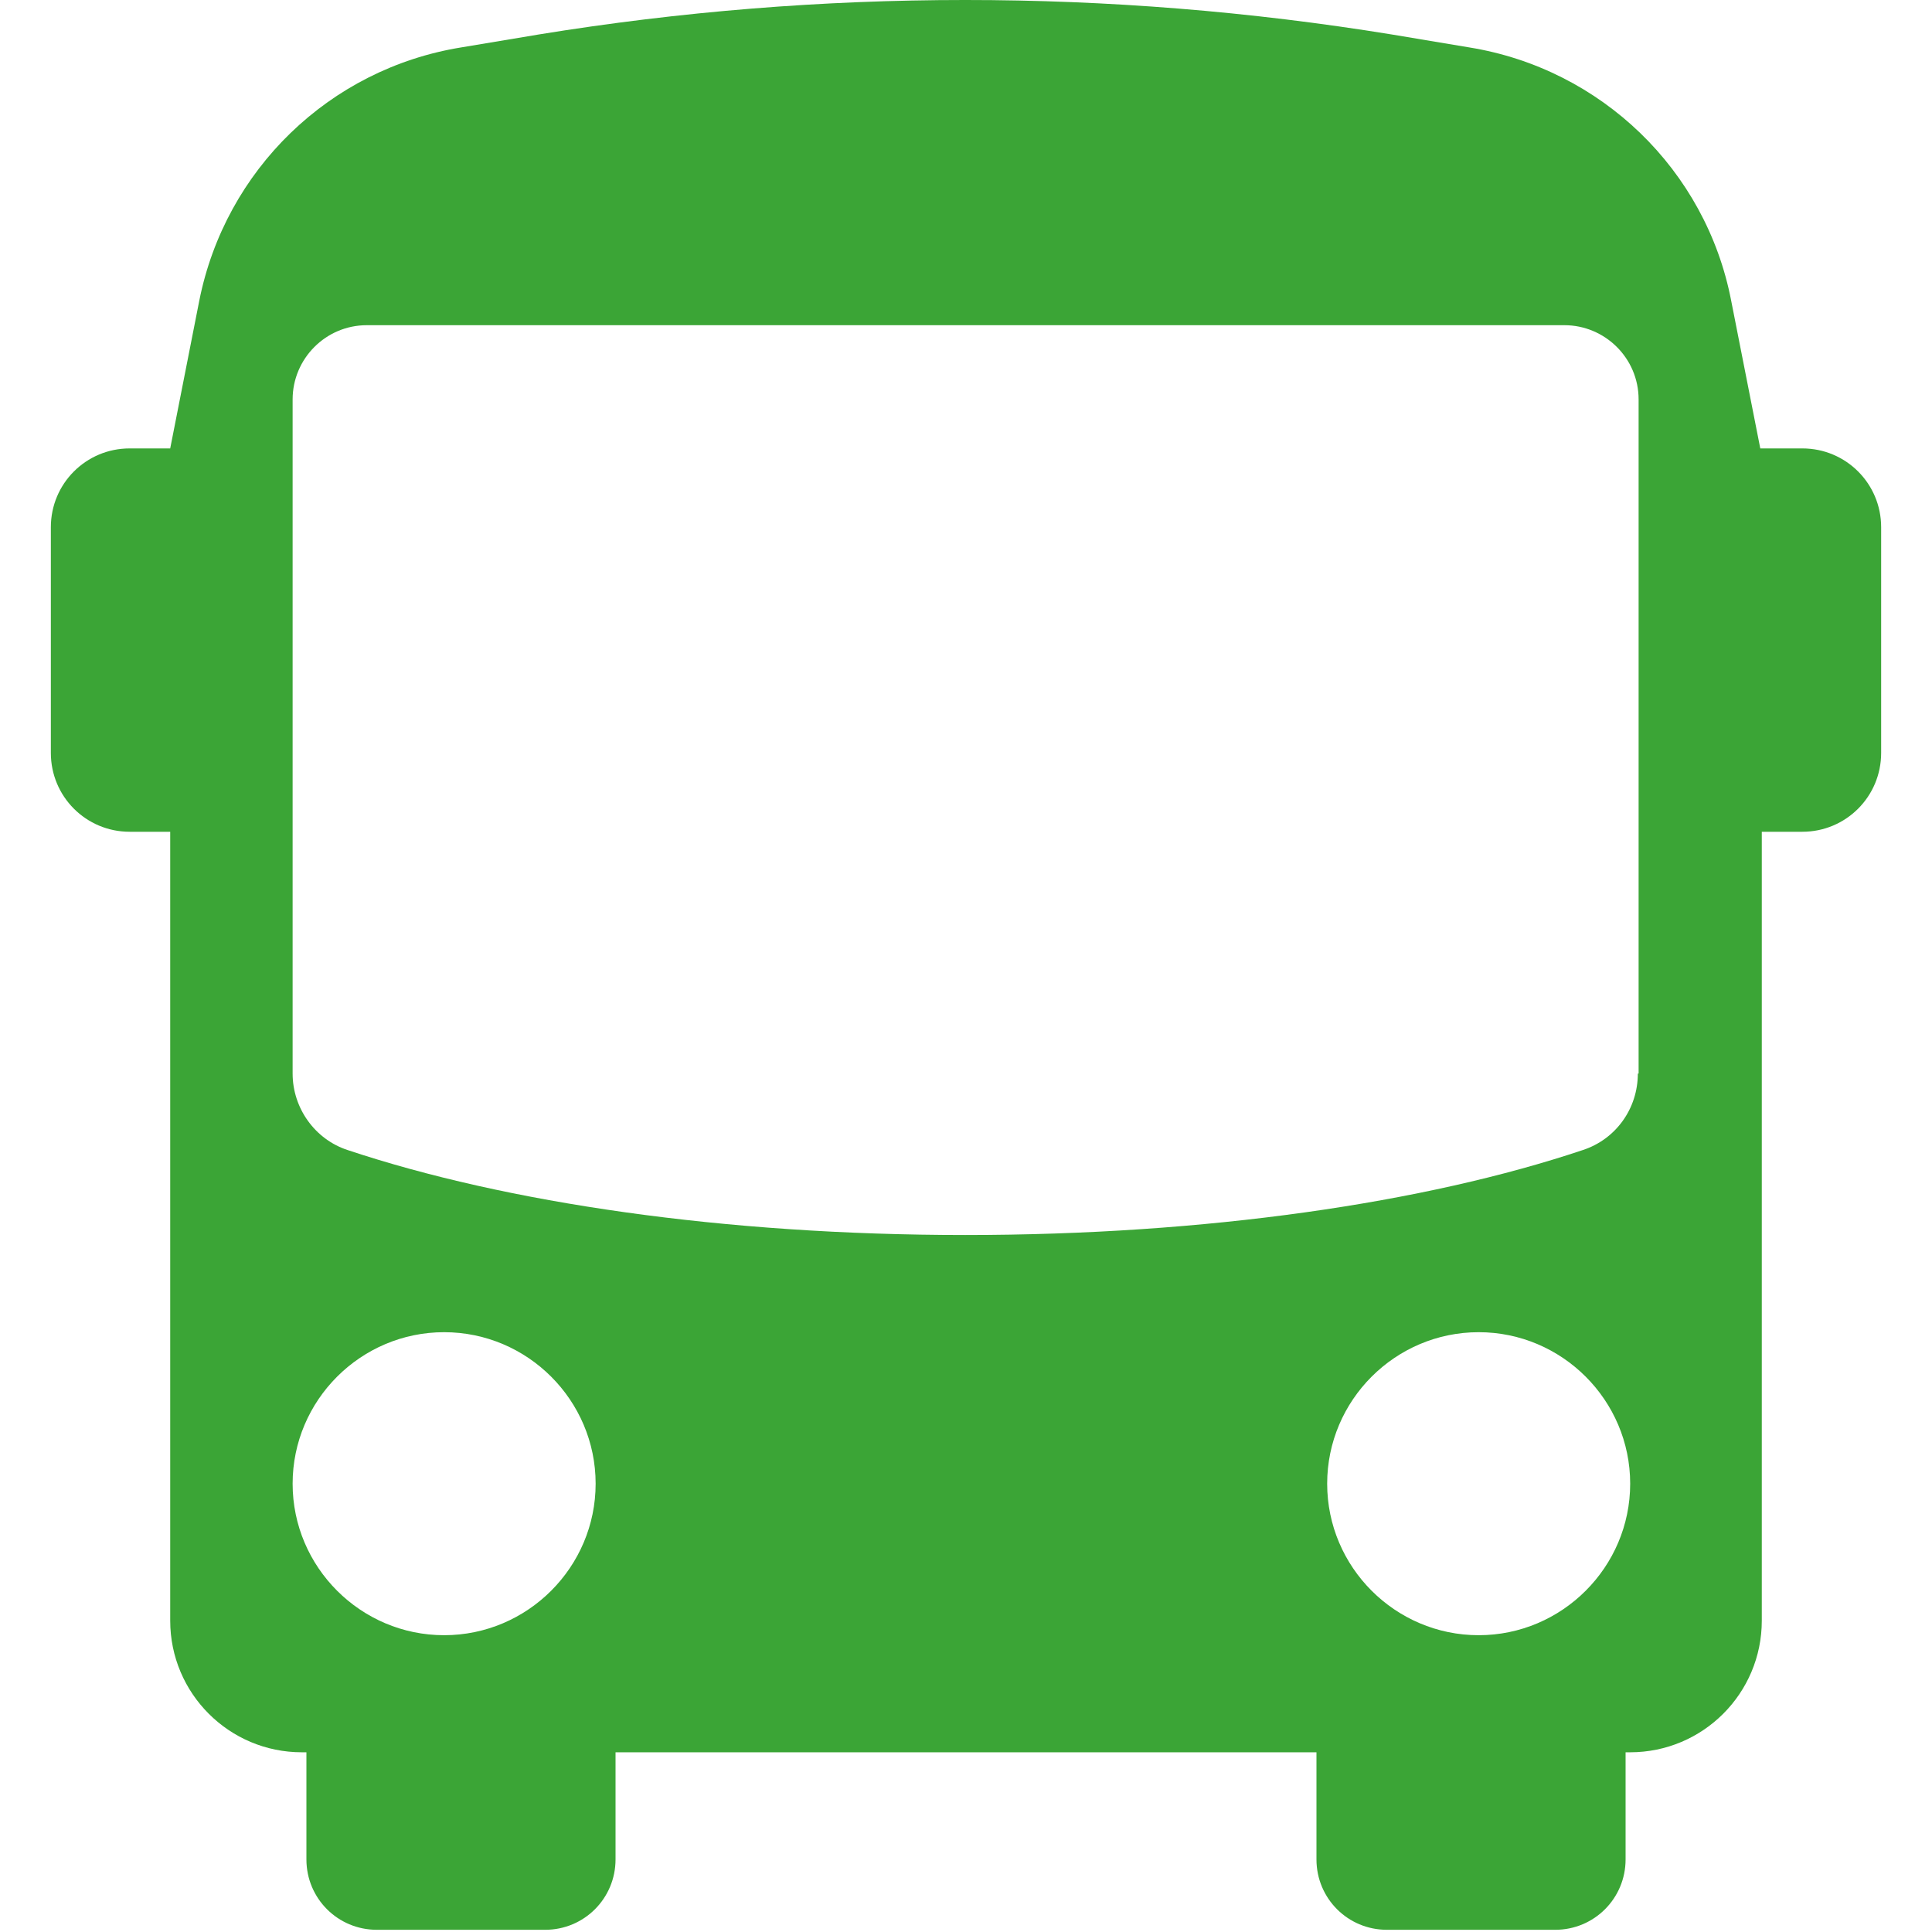 <?xml version="1.0" encoding="UTF-8" standalone="no"?>
<!DOCTYPE svg PUBLIC "-//W3C//DTD SVG 1.1//EN" "http://www.w3.org/Graphics/SVG/1.1/DTD/svg11.dtd">
<!-- Created with Vectornator (http://vectornator.io/) -->
<svg height="100%" stroke-miterlimit="10" style="fill-rule:nonzero;clip-rule:evenodd;stroke-linecap:round;stroke-linejoin:round;" version="1.1" viewBox="0 0 50 50" width="100%" xml:space="preserve" xmlns="http://www.w3.org/2000/svg" xmlns:vectornator="http://vectornator.io" xmlns:xlink="http://www.w3.org/1999/xlink">
<defs/>
<clipPath id="ArtboardFrame">
<rect height="50" width="50" x="0" y="0"/>
</clipPath>
<g clip-path="url(#ArtboardFrame)" id="Layer-1" vectornator:layerName="Layer 1">
<path d="M46.605 11.605L45.556 11.605L44.803 7.783C44.15 4.396 41.437 1.782 38.03 1.228L36.011 0.891C28.703-0.297 21.257-0.297 13.95 0.891L11.93 1.228C8.524 1.782 5.831 4.396 5.157 7.783L4.405 11.605L3.355 11.605C2.227 11.605 1.316 12.515 1.316 13.644L1.316 19.486C1.316 20.615 2.227 21.526 3.355 21.526L4.405 21.526L4.405 41.943C4.405 43.824 5.93 45.349 7.811 45.349L7.93 45.349L7.93 48.121C7.93 49.131 8.742 49.943 9.752 49.943L14.108 49.943C15.118 49.943 15.93 49.131 15.93 48.121L15.93 45.349L34.07 45.349L34.07 48.121C34.07 49.131 34.882 49.943 35.892 49.943L40.248 49.943C41.258 49.943 42.07 49.131 42.07 48.121L42.07 45.349L42.189 45.349C44.07 45.349 45.595 43.824 45.595 41.943L45.595 21.526L46.645 21.526C47.773 21.526 48.684 20.615 48.684 19.486L48.684 13.644C48.684 12.515 47.773 11.605 46.645 11.605L46.605 11.605ZM11.494 42.319C9.336 42.319 7.573 40.557 7.573 38.398C7.573 36.239 9.336 34.477 11.494 34.477C13.653 34.477 15.415 36.239 15.415 38.398C15.415 40.557 13.653 42.319 11.494 42.319ZM38.268 42.319C36.109 42.319 34.347 40.557 34.347 38.398C34.347 36.239 36.109 34.477 38.268 34.477C40.426 34.477 42.189 36.239 42.189 38.398C42.189 40.557 40.426 42.319 38.268 42.319ZM42.387 27.784C42.387 28.695 41.813 29.487 40.961 29.764C36.882 31.13 31.218 31.962 24.98 31.962C18.742 31.962 13.098 31.13 8.999 29.764C8.148 29.487 7.573 28.675 7.573 27.784L7.573 10.337C7.573 9.288 8.425 8.416 9.494 8.416L40.486 8.416C41.535 8.416 42.407 9.268 42.407 10.337L42.407 27.784L42.387 27.784Z" fill="#3BA536" fill-rule="nonzero" opacity="1" stroke="none" vectornator:layerName="path"/>
</g>
</svg>
